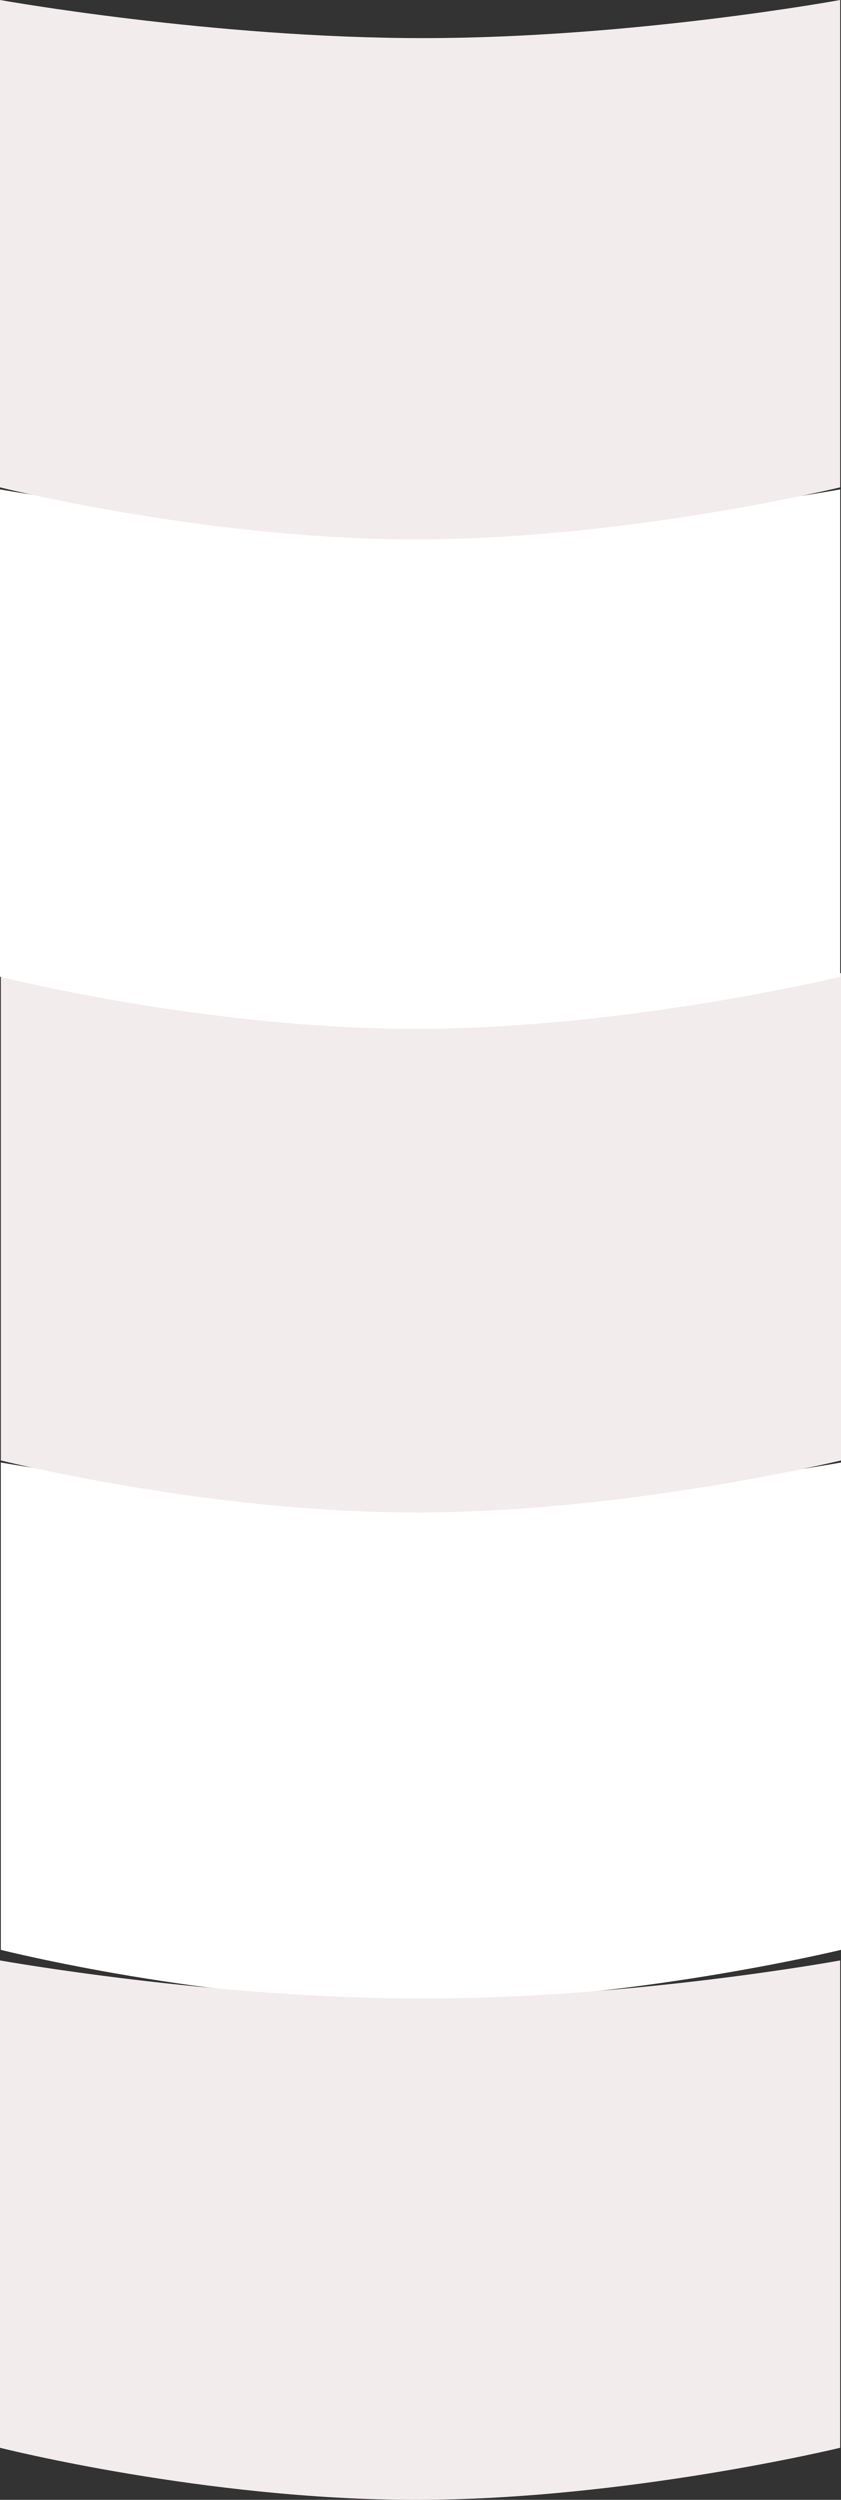<?xml version="1.0" encoding="UTF-8"?><svg id="b" xmlns="http://www.w3.org/2000/svg" viewBox="0 0 1925.83 5721.69"><rect x="0" y="0" width="1925.83" height="5721.69" fill="#333333" stroke="none"/><g id="c"><g id="d"><path id="e" d="m1.96,4462.84v-1115.42s487.03,87.26,968,87.26,955.88-87.26,955.88-87.26v1115.42s-490.91,119.21-971.88,119.21S1.96,4462.84,1.96,4462.84Z" style="fill:#fff;"/><path id="f" d="m1.96,3342.66v-1115.42s487.03,87.26,968,87.26,955.88-87.26,955.88-87.26v1115.42s-490.91,119.21-971.88,119.21S1.96,3342.66,1.96,3342.66Z" style="fill:#f2eced;"/></g><g id="g"><path id="h" d="m0,5602.48v-1115.42s487.03,87.26,968,87.26,955.88-87.26,955.88-87.26v1115.42s-490.91,119.21-971.88,119.21S0,5602.48,0,5602.48Z" style="fill:#f2eced;"/></g><g id="i"><path id="j" d="m0,2235.61v-1115.42s487.03,87.26,968,87.26,955.88-87.26,955.88-87.26v1115.42s-490.91,119.21-971.88,119.21S0,2235.61,0,2235.61Z" style="fill:#fff;"/><path id="k" d="m0,1115.42V0s487.03,87.26,968,87.26S1923.88,0,1923.88,0v1115.42s-490.91,119.21-971.88,119.21S0,1115.42,0,1115.42Z" style="fill:#f2eced;"/></g></g></svg>